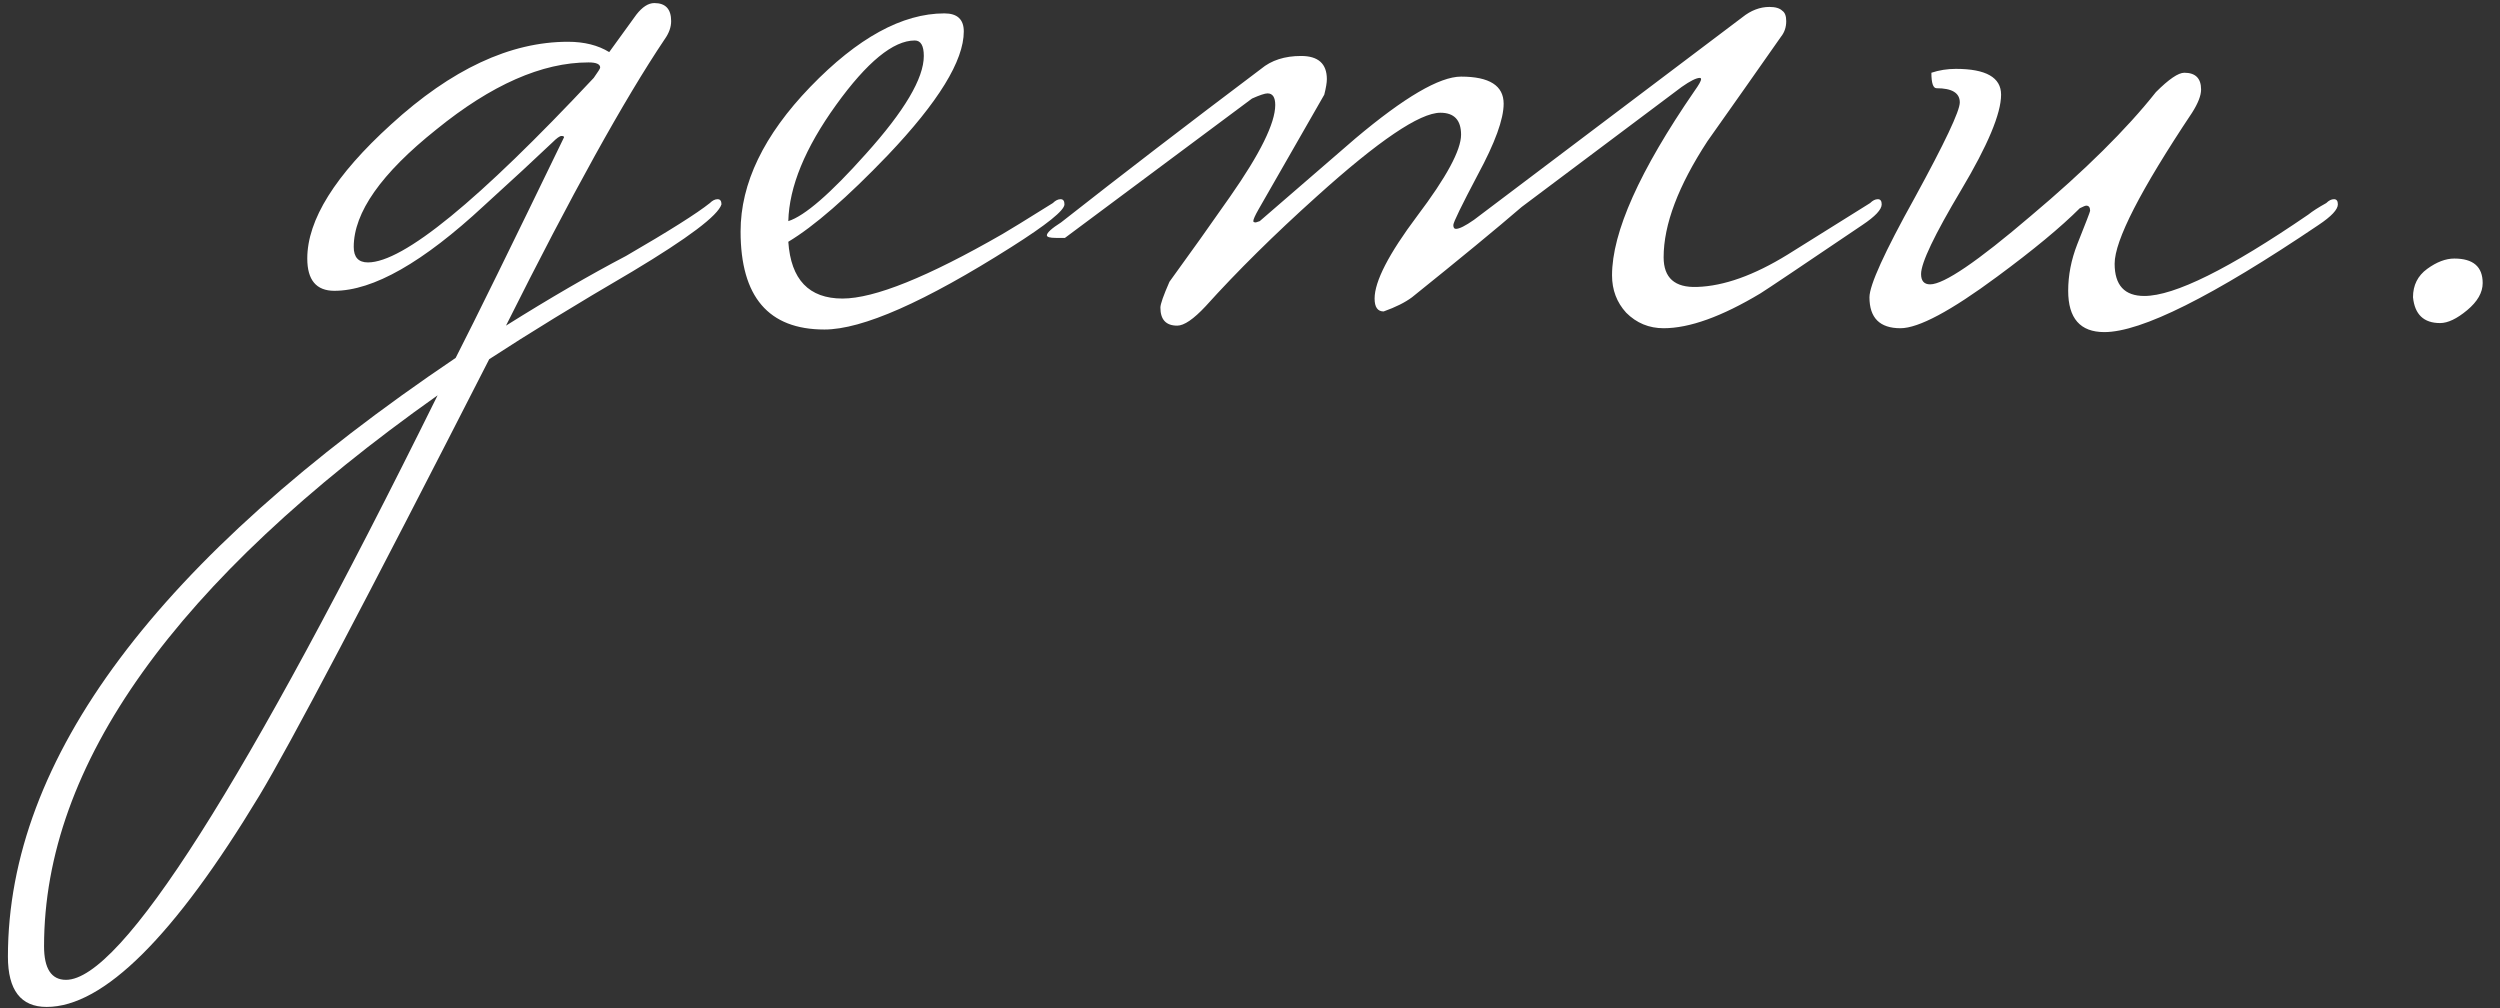 <?xml version="1.0" encoding="UTF-8"?> <svg xmlns="http://www.w3.org/2000/svg" width="124" height="50" viewBox="0 0 124 50" fill="none"><rect x="0" y="0" width="124" height="50" fill="#333333" stroke="none"/><path d="M35.785 10.136C35.614 10.691 34.142 11.8 31.369 13.464C28.596 15.085 26.228 16.536 24.265 17.816C18.164 29.763 14.366 36.973 12.873 39.448C8.649 46.445 5.129 49.944 2.313 49.944C1.033 49.944 0.393 49.112 0.393 47.448C0.393 37.635 7.796 27.736 22.601 17.752C23.582 15.832 25.374 12.184 27.977 6.808C27.977 6.765 27.934 6.744 27.849 6.744C27.764 6.744 27.614 6.851 27.401 7.064C26.548 7.875 25.417 8.92 24.009 10.2C20.98 13.016 18.505 14.424 16.585 14.424C15.689 14.424 15.241 13.891 15.241 12.824C15.241 10.904 16.628 8.685 19.401 6.168C22.388 3.437 25.31 2.072 28.169 2.072C28.98 2.072 29.662 2.243 30.217 2.584L31.561 0.728C31.86 0.344 32.158 0.152 32.457 0.152C33.012 0.152 33.289 0.451 33.289 1.048C33.289 1.347 33.182 1.645 32.969 1.944C30.964 4.931 28.34 9.667 25.097 16.152C27.273 14.787 29.257 13.635 31.049 12.696C33.182 11.459 34.569 10.584 35.209 10.072C35.337 9.944 35.465 9.88 35.593 9.88C35.721 9.88 35.785 9.965 35.785 10.136ZM29.769 3.352C29.769 3.181 29.577 3.096 29.193 3.096C26.889 3.096 24.372 4.205 21.641 6.424C18.91 8.6 17.545 10.541 17.545 12.248C17.545 12.76 17.78 13.016 18.249 13.016C19.998 13.016 23.732 9.965 29.449 3.864C29.662 3.565 29.769 3.395 29.769 3.352ZM21.705 19.608C8.692 28.824 2.185 37.933 2.185 46.936C2.185 48.045 2.548 48.6 3.273 48.6C6.004 48.6 12.148 38.936 21.705 19.608ZM52.797 10.136C52.797 10.435 51.922 11.139 50.172 12.248C45.863 14.979 42.77 16.344 40.892 16.344C38.119 16.344 36.733 14.723 36.733 11.48C36.733 9.091 37.885 6.701 40.188 4.312C42.535 1.88 44.754 0.664 46.844 0.664C47.484 0.664 47.804 0.963 47.804 1.56C47.804 3.011 46.546 5.059 44.029 7.704C42.023 9.795 40.38 11.224 39.1 11.992C39.228 13.869 40.124 14.808 41.788 14.808C43.367 14.808 46.013 13.741 49.724 11.608C50.023 11.437 50.855 10.925 52.221 10.072C52.349 9.944 52.477 9.88 52.605 9.88C52.733 9.88 52.797 9.965 52.797 10.136ZM45.821 2.776C45.821 2.264 45.671 2.008 45.373 2.008C44.306 2.008 43.005 3.075 41.468 5.208C39.932 7.341 39.143 9.261 39.1 10.968C39.911 10.712 41.191 9.603 42.941 7.64C44.861 5.507 45.821 3.885 45.821 2.776ZM93.332 10.136C93.332 10.392 93.013 10.733 92.373 11.16C89.343 13.208 87.658 14.339 87.317 14.552C85.397 15.704 83.796 16.28 82.516 16.28C81.791 16.28 81.172 16.024 80.66 15.512C80.191 15 79.957 14.381 79.957 13.656C79.957 11.523 81.322 8.472 84.052 4.504C84.266 4.205 84.373 4.013 84.373 3.928C84.373 3.885 84.351 3.864 84.308 3.864C84.138 3.864 83.839 4.013 83.412 4.312C81.023 6.104 78.378 8.088 75.477 10.264C74.239 11.331 72.426 12.824 70.037 14.744C69.695 15 69.226 15.235 68.629 15.448C68.33 15.448 68.18 15.235 68.18 14.808C68.18 13.955 68.885 12.589 70.293 10.712C71.743 8.792 72.469 7.448 72.469 6.68C72.469 5.955 72.127 5.592 71.445 5.592C70.421 5.592 68.373 6.979 65.3 9.752C63.21 11.629 61.375 13.443 59.797 15.192C59.199 15.832 58.73 16.152 58.389 16.152C57.834 16.152 57.556 15.853 57.556 15.256C57.556 15.085 57.706 14.659 58.005 13.976C59.029 12.568 60.031 11.16 61.013 9.752C62.506 7.619 63.252 6.104 63.252 5.208C63.252 4.824 63.124 4.632 62.868 4.632C62.74 4.632 62.484 4.717 62.1 4.888C59.925 6.509 56.831 8.813 52.821 11.8H52.373C52.074 11.8 51.925 11.757 51.925 11.672C51.925 11.544 52.159 11.331 52.629 11.032C55.615 8.685 58.922 6.147 62.548 3.416C63.06 2.989 63.722 2.776 64.532 2.776C65.386 2.776 65.812 3.16 65.812 3.928C65.812 4.099 65.77 4.355 65.684 4.696C64.831 6.189 63.743 8.088 62.42 10.392C62.25 10.691 62.164 10.883 62.164 10.968C62.164 11.011 62.207 11.032 62.292 11.032L62.484 10.968C64.063 9.603 65.642 8.237 67.221 6.872C69.653 4.824 71.402 3.8 72.469 3.8C73.876 3.8 74.581 4.248 74.581 5.144C74.581 5.912 74.154 7.085 73.3 8.664C72.49 10.2 72.085 11.032 72.085 11.16C72.085 11.288 72.127 11.352 72.213 11.352C72.383 11.352 72.682 11.203 73.109 10.904L86.421 0.856C86.847 0.515 87.295 0.344 87.764 0.344C88.063 0.344 88.276 0.408 88.404 0.536C88.532 0.621 88.597 0.792 88.597 1.048C88.597 1.347 88.511 1.603 88.341 1.816C87.146 3.523 85.93 5.251 84.692 7C83.242 9.219 82.516 11.139 82.516 12.76C82.516 13.784 83.071 14.275 84.18 14.232C85.503 14.189 86.996 13.656 88.66 12.632C90.026 11.779 91.391 10.925 92.757 10.072C92.885 9.944 93.013 9.88 93.141 9.88C93.269 9.88 93.332 9.965 93.332 10.136ZM115.958 10.136C115.958 10.392 115.638 10.733 114.998 11.16C109.75 14.701 106.208 16.472 104.374 16.472C103.179 16.472 102.582 15.789 102.582 14.424C102.582 13.656 102.731 12.888 103.03 12.12C103.456 11.053 103.67 10.499 103.67 10.456C103.67 10.285 103.606 10.2 103.478 10.2C103.435 10.2 103.328 10.243 103.158 10.328C102.219 11.267 100.854 12.397 99.061 13.72C96.757 15.427 95.157 16.28 94.261 16.28C93.237 16.28 92.725 15.768 92.725 14.744C92.725 14.147 93.472 12.504 94.966 9.816C96.459 7.085 97.206 5.507 97.206 5.08C97.206 4.611 96.822 4.376 96.053 4.376C95.883 4.376 95.797 4.12 95.797 3.608C96.181 3.48 96.587 3.416 97.013 3.416C98.507 3.416 99.254 3.843 99.254 4.696C99.254 5.635 98.592 7.213 97.269 9.432C95.947 11.651 95.285 13.037 95.285 13.592C95.285 13.933 95.435 14.104 95.734 14.104C96.416 14.104 98.08 12.973 100.726 10.712C103.414 8.451 105.483 6.403 106.934 4.568C107.574 3.928 108.043 3.608 108.342 3.608C108.896 3.608 109.174 3.885 109.174 4.44C109.174 4.739 109.024 5.123 108.726 5.592C106.166 9.432 104.886 11.928 104.886 13.08C104.886 14.147 105.376 14.68 106.358 14.68C107.851 14.68 110.56 13.336 114.486 10.648C114.699 10.477 114.998 10.285 115.382 10.072C115.51 9.944 115.638 9.88 115.766 9.88C115.894 9.88 115.958 9.965 115.958 10.136ZM123.141 14.04C123.141 14.509 122.885 14.957 122.373 15.384C121.861 15.811 121.413 16.024 121.029 16.024C120.218 16.024 119.77 15.597 119.685 14.744C119.685 14.147 119.92 13.677 120.389 13.336C120.858 12.995 121.306 12.824 121.733 12.824C122.672 12.824 123.141 13.229 123.141 14.04Z" fill="white"></path></svg> 